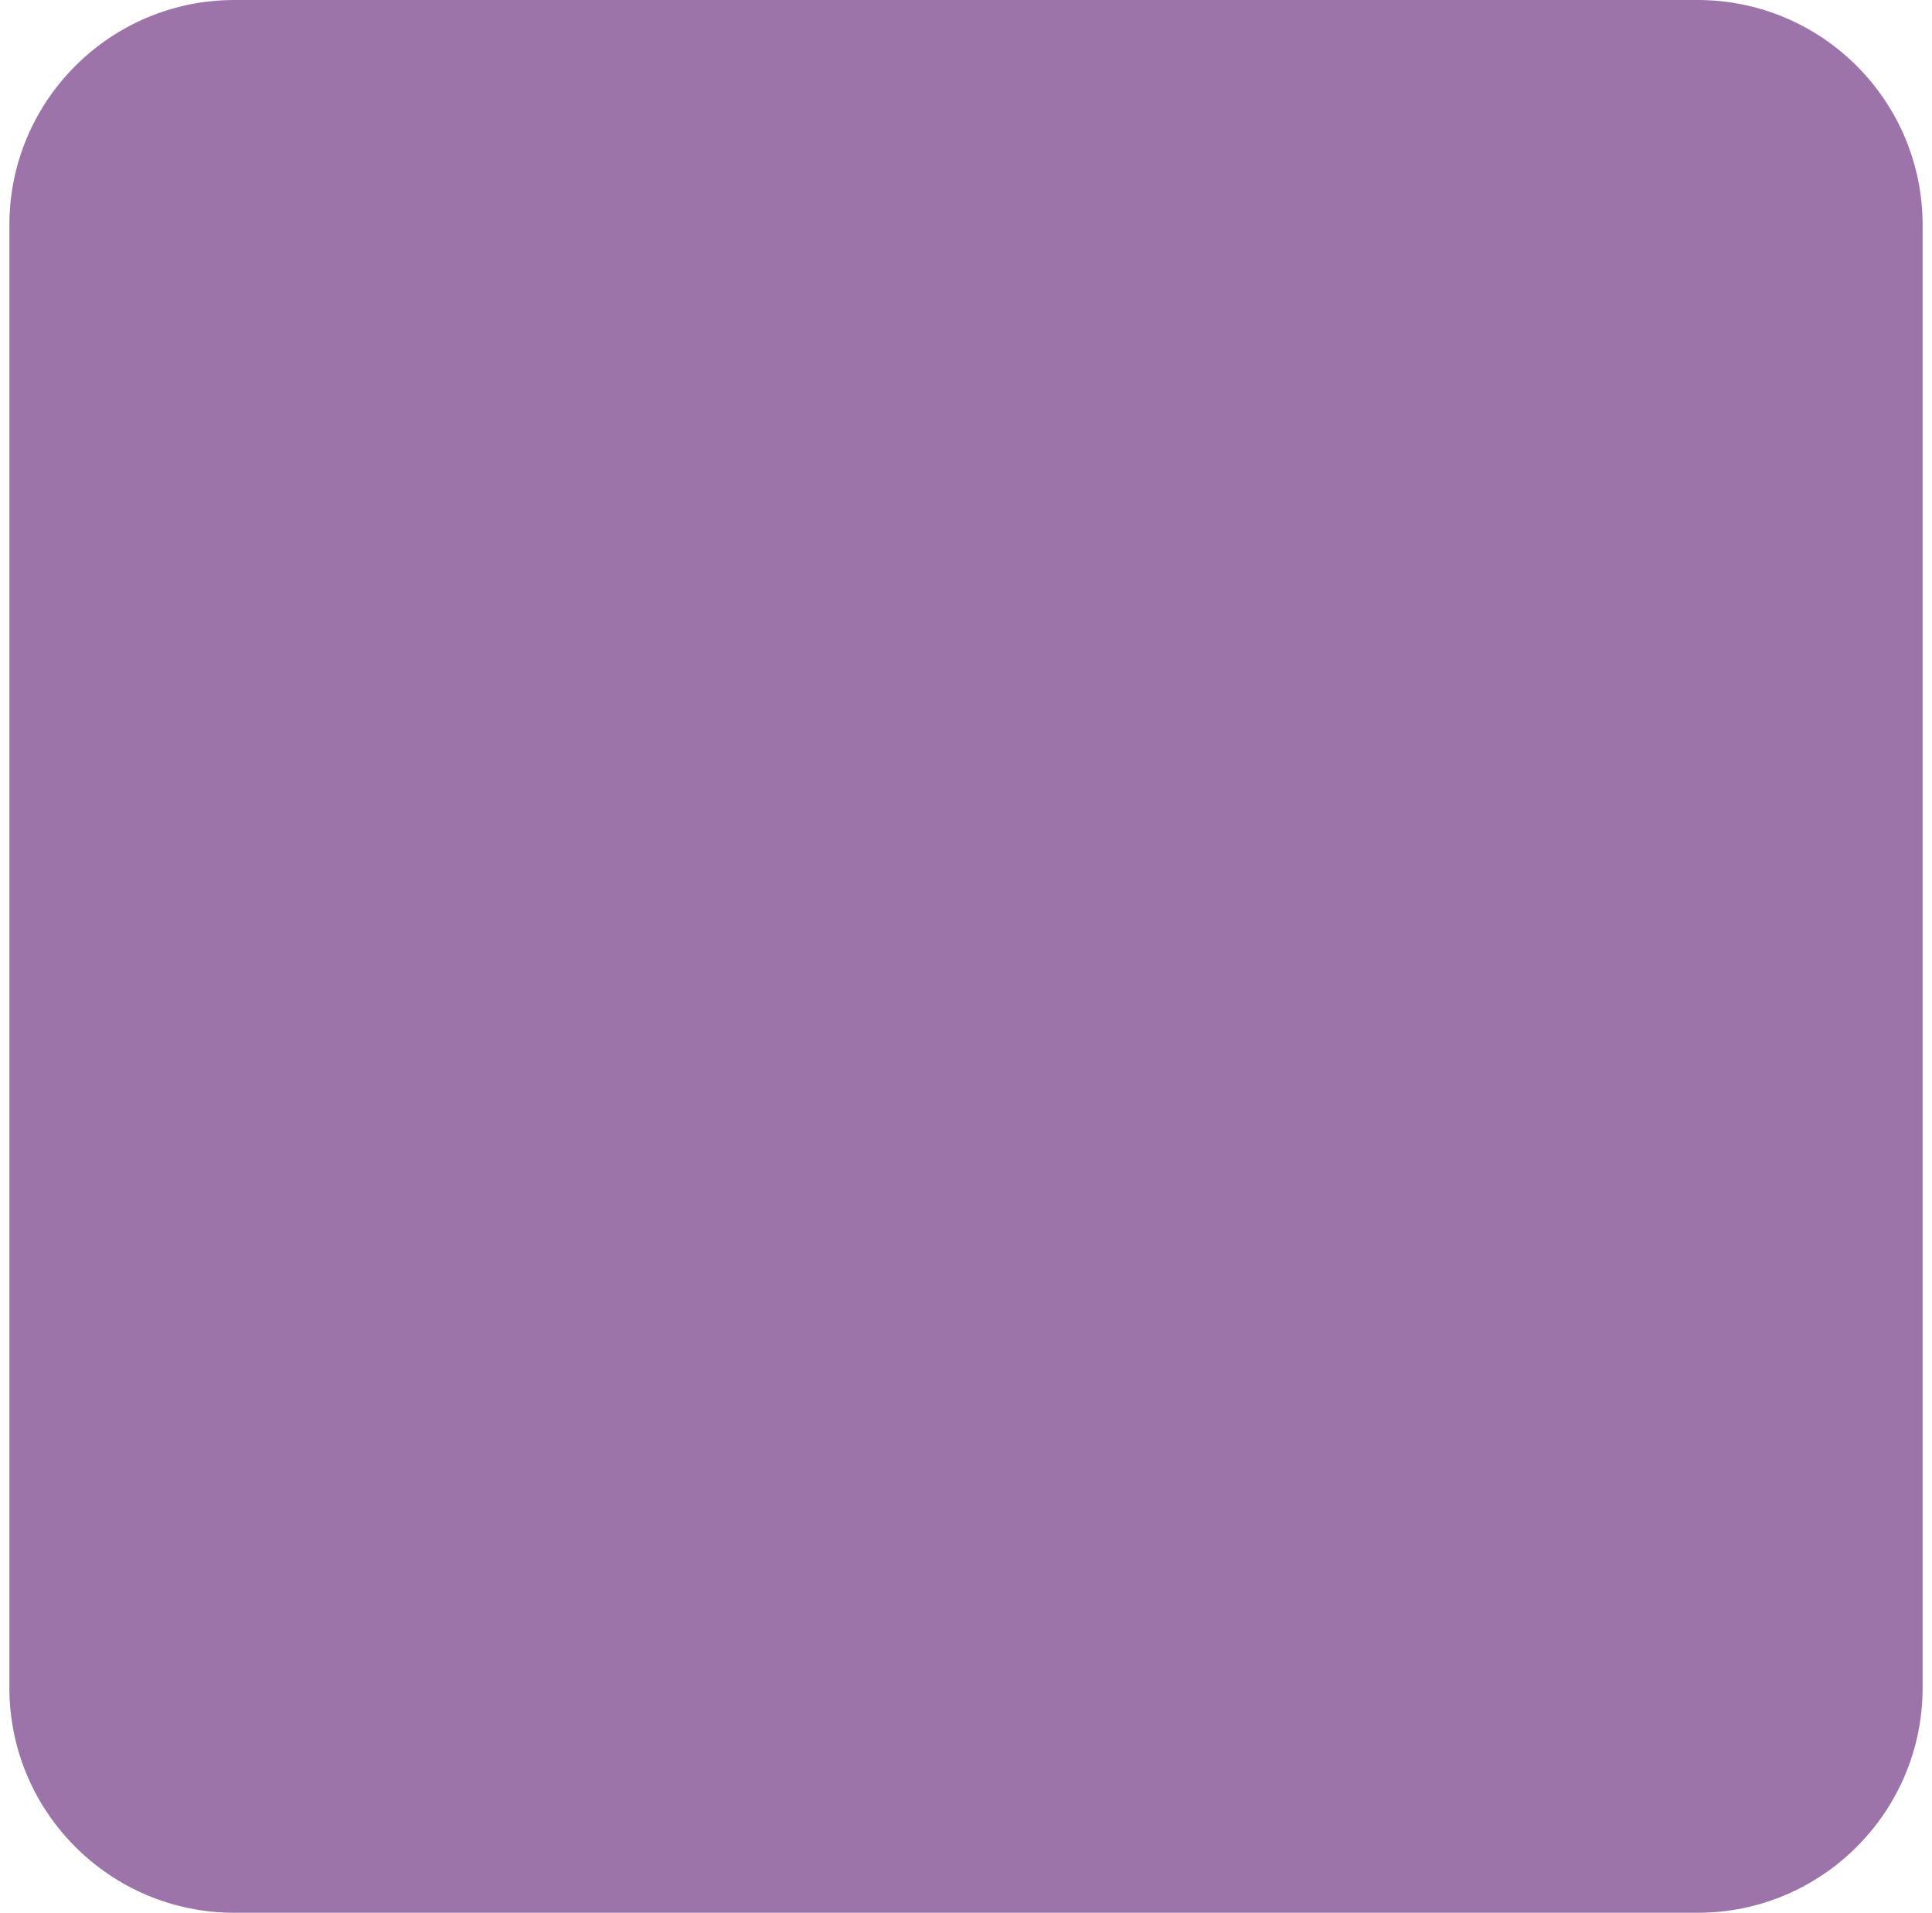 <svg width="103" height="102" viewBox="0 0 103 102" fill="none" xmlns="http://www.w3.org/2000/svg">
<path id="Rectangle 47" d="M0.5 12C0.5 5.373 5.873 0 12.5 0H90.5C97.127 0 102.5 5.373 102.5 12V90C102.5 96.627 97.127 102 90.5 102H12.5C5.873 102 0.5 96.627 0.5 90V12Z" fill="#9D74AA"/>
</svg>
